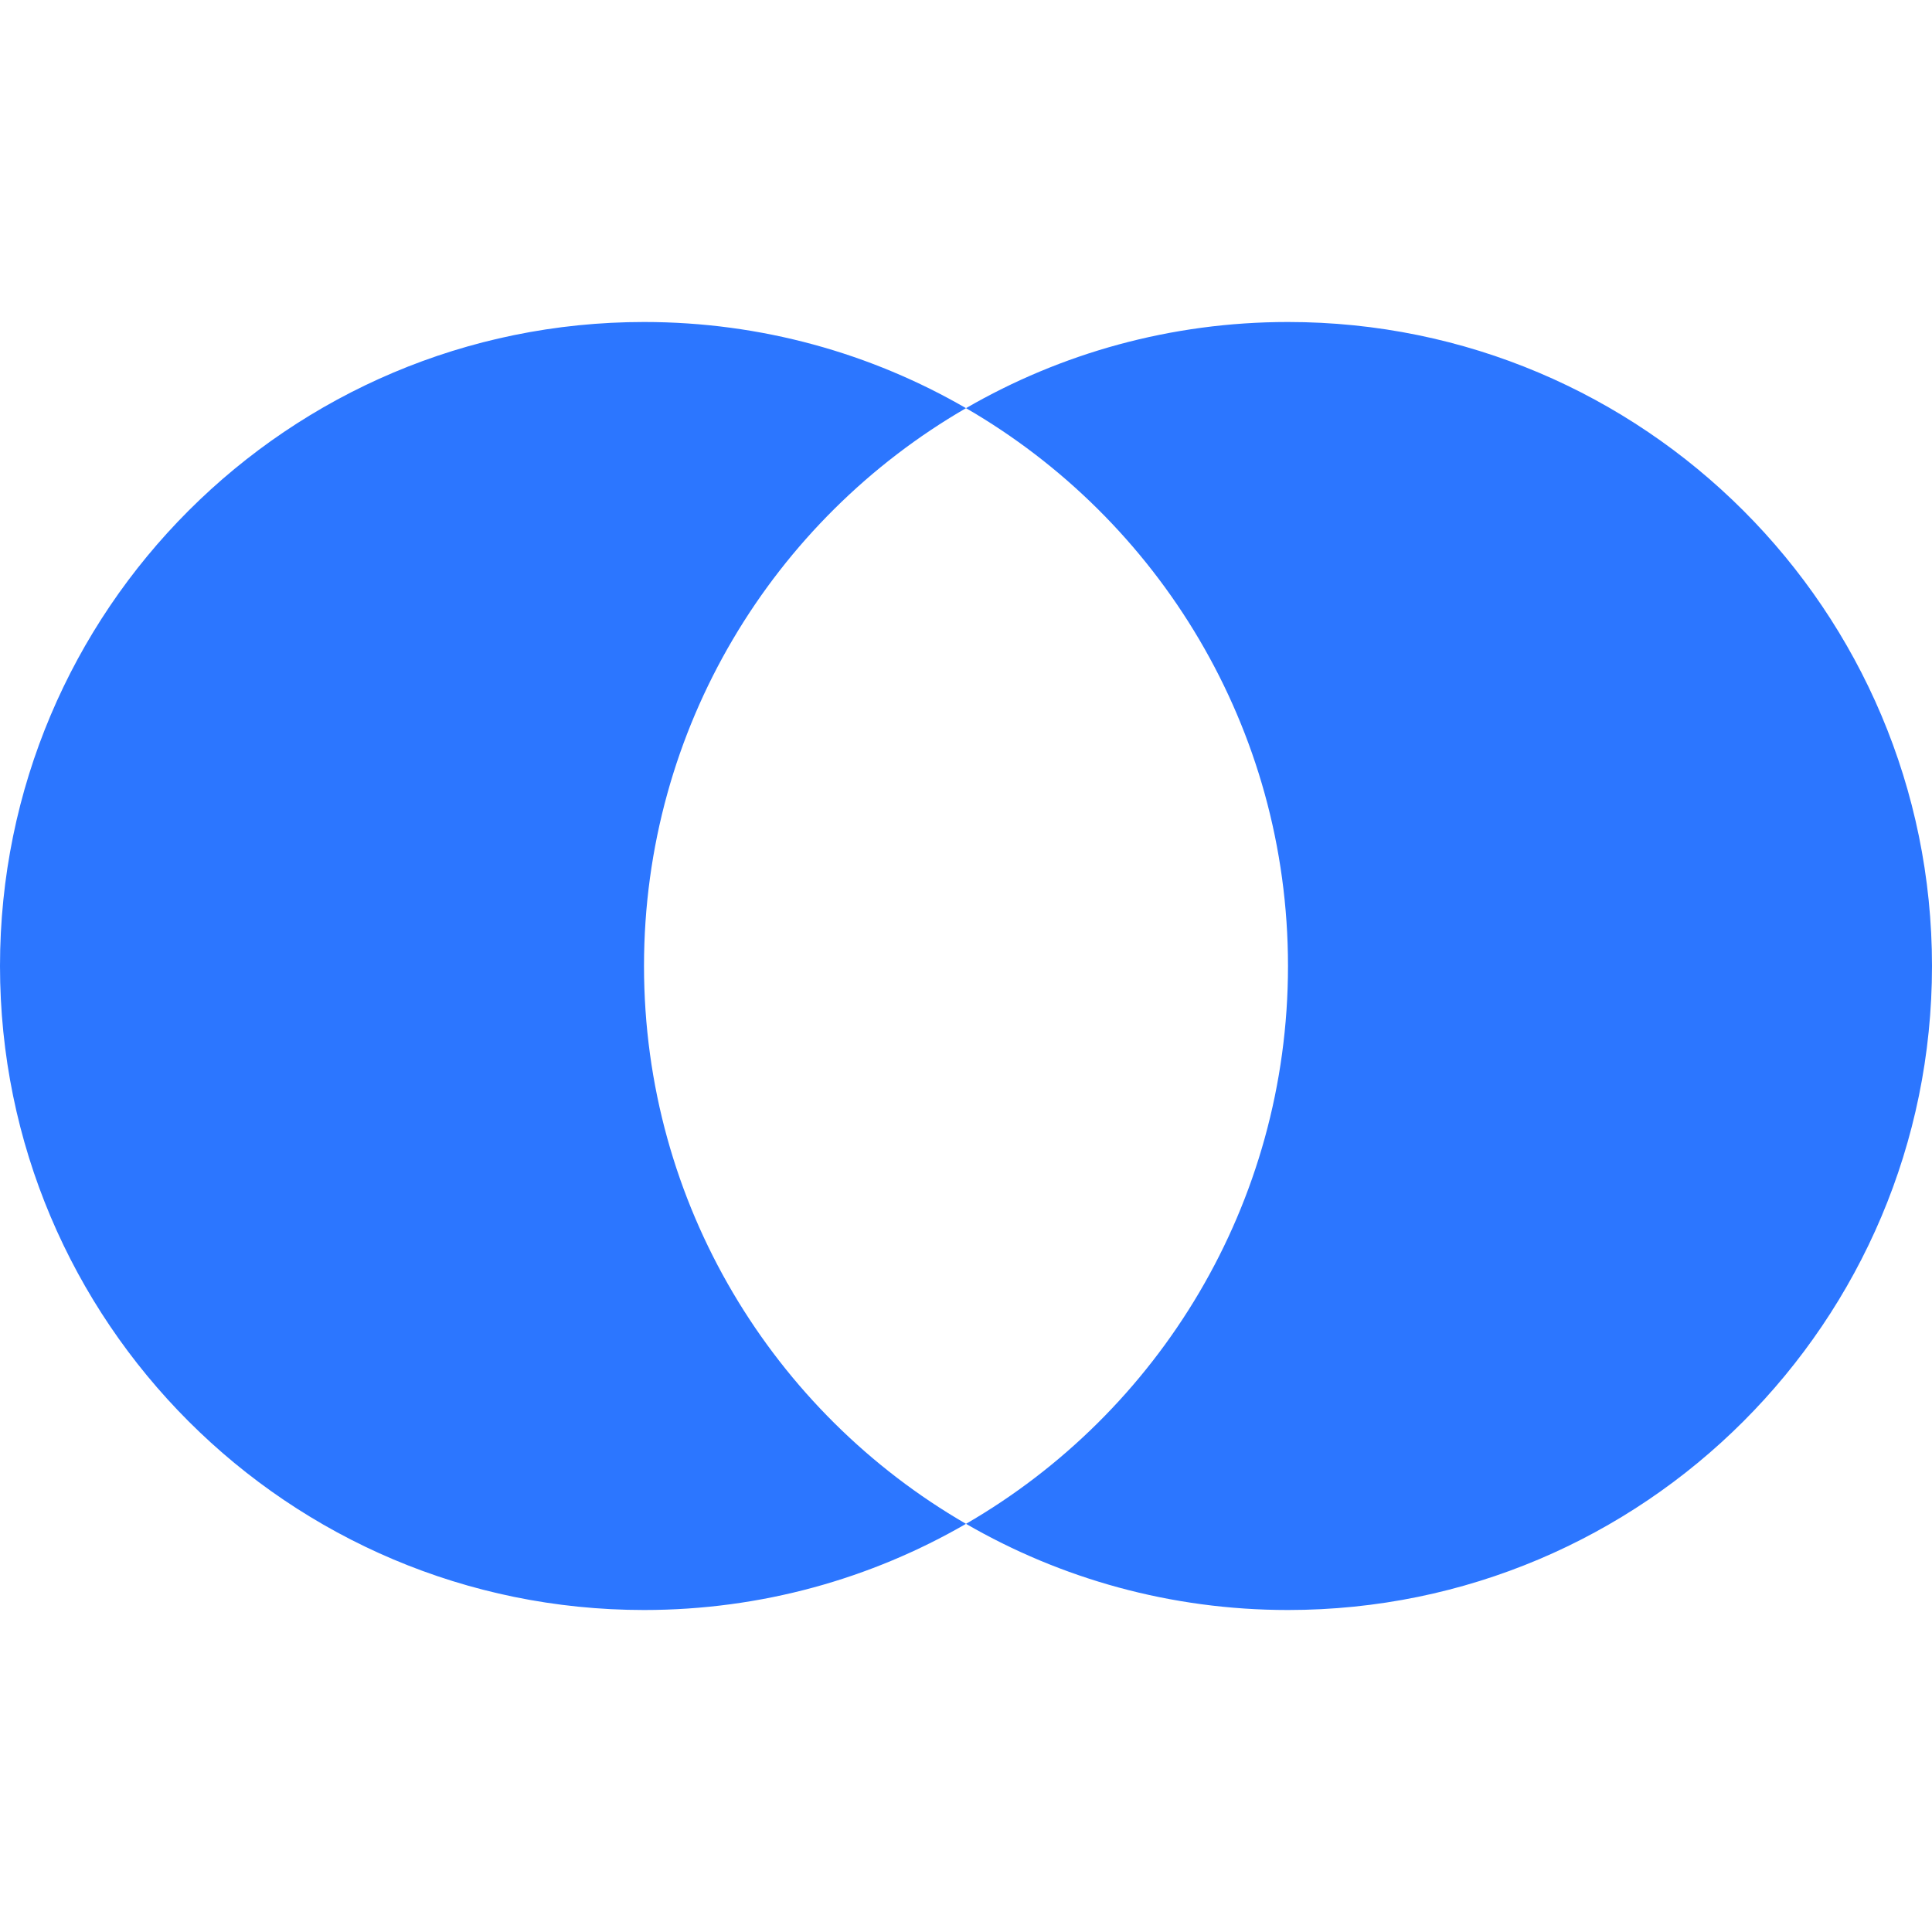 <?xml version="1.0" encoding="UTF-8"?> <svg xmlns="http://www.w3.org/2000/svg" width="110" height="110" viewBox="0 0 110 110" fill="none"> <path fill-rule="evenodd" clip-rule="evenodd" d="M55 86.761C49.607 89.881 43.345 91.667 36.667 91.667C16.416 91.667 0 75.251 0 55C0 34.75 16.416 18.333 36.667 18.333C43.345 18.333 49.607 20.119 55 23.239C44.04 29.579 36.667 41.428 36.667 55C36.667 68.572 44.04 80.421 55 86.761ZM55 86.761C65.96 80.421 73.333 68.572 73.333 55C73.333 41.428 65.96 29.579 55 23.239C60.393 20.119 66.655 18.333 73.333 18.333C93.584 18.333 110 34.75 110 55C110 75.251 93.584 91.667 73.333 91.667C66.655 91.667 60.393 89.881 55 86.761Z" fill="#2C76FF"></path> </svg> 